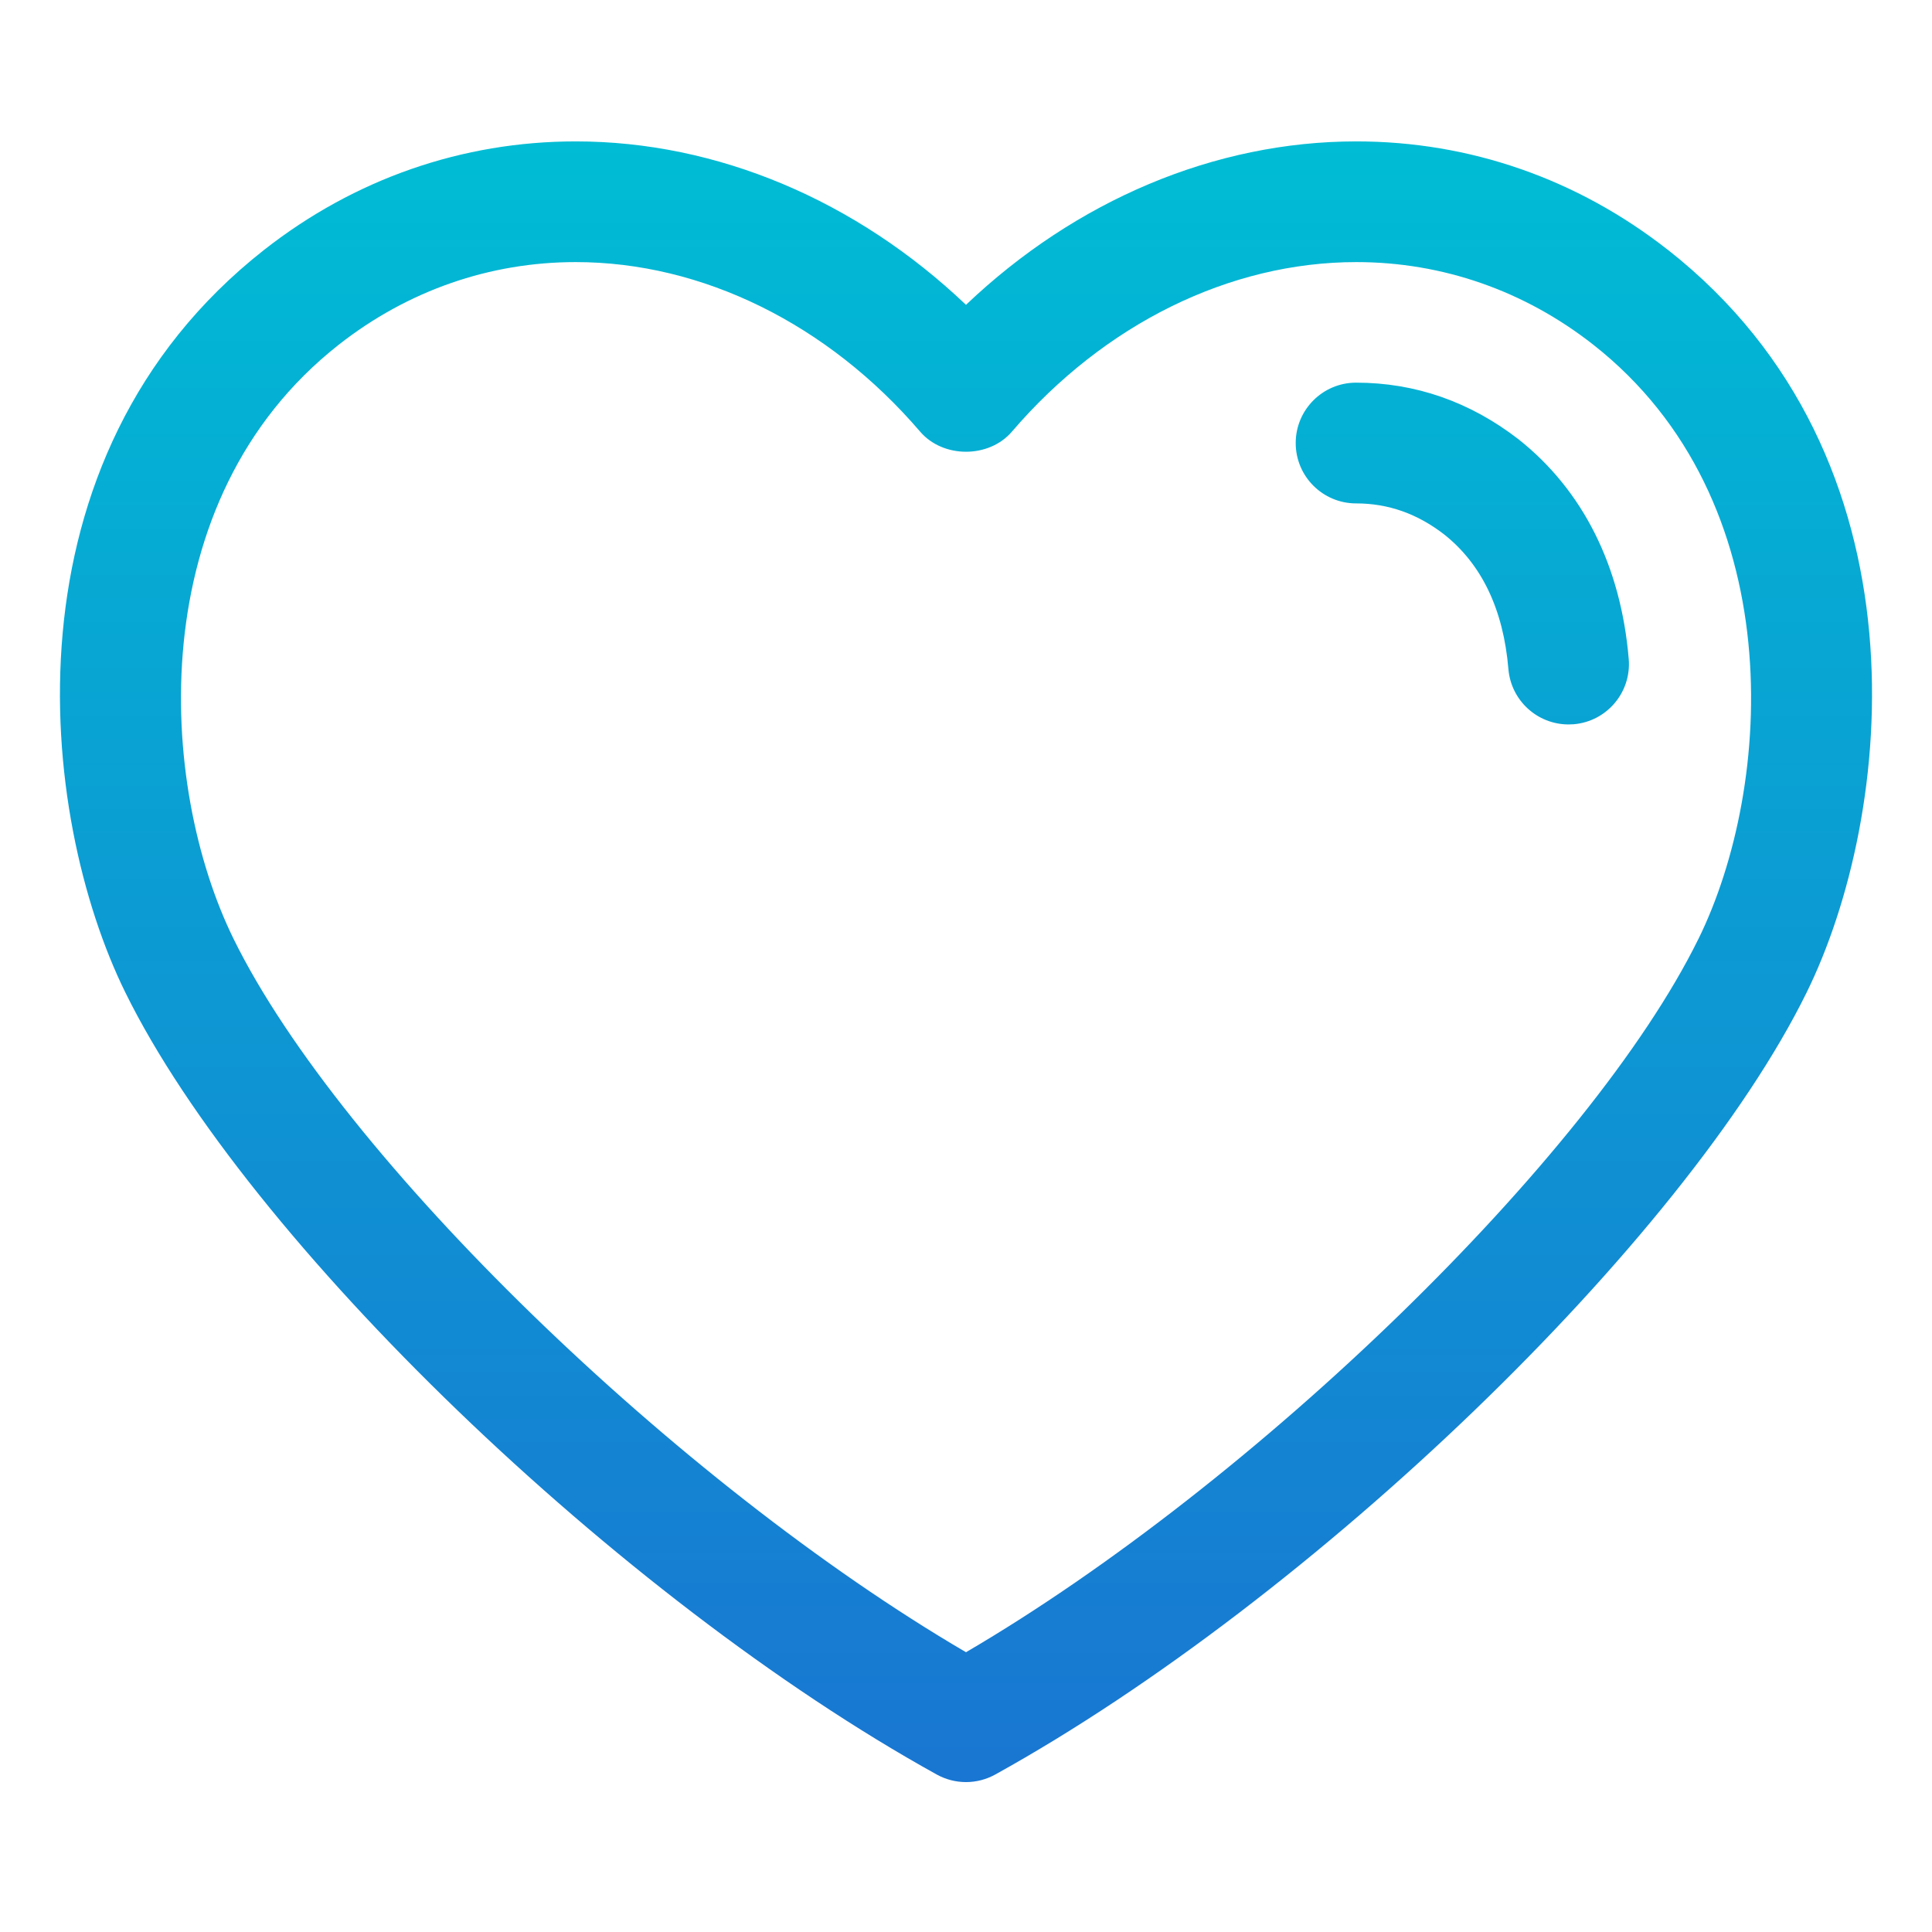 <svg height="512" viewBox="0 0 32 32" width="512" xmlns="http://www.w3.org/2000/svg" xmlns:xlink="http://www.w3.org/1999/xlink"><linearGradient id="SVGID_1_" gradientUnits="userSpaceOnUse" x1="16" x2="16" y1="2.342" y2="29.517"><stop offset="0" stop-color="#00bcd4"/><stop offset="1" stop-color="#1976d2"/></linearGradient><g id="_x30_1_love"><path d="m27.622 4.136c-1.496-1.173-3.279-1.794-5.158-1.794-2.341 0-4.645.975-6.464 2.707-1.819-1.731-4.123-2.707-6.464-2.707-1.878 0-3.662.621-5.158 1.794-4.396 3.45-3.744 9.379-2.3 12.306 2.021 4.106 8.175 10.036 13.438 12.95.151.083.317.125.484.125s.333-.042.484-.125c5.263-2.914 11.417-8.844 13.438-12.95 1.443-2.927 2.096-8.857-2.3-12.307zm.506 11.422c-1.779 3.613-7.35 9.013-12.128 11.808-4.778-2.795-10.349-8.195-12.128-11.809-1.252-2.539-1.54-7.273 1.741-9.849 1.14-.894 2.497-1.367 3.923-1.367 2.095 0 4.175 1.024 5.705 2.809.38.443 1.139.443 1.519 0 1.53-1.785 3.609-2.809 5.705-2.809 1.426 0 2.783.473 3.923 1.367 3.281 2.575 2.993 7.31 1.741 9.849zm-1.151-4.642c.046.55-.362 1.034-.913 1.08-.028.002-.057.003-.084.003-.515 0-.952-.395-.996-.917-.083-.986-.441-1.736-1.064-2.23-.444-.343-.924-.514-1.459-.514-.552 0-1-.448-1-1s.448-1 1-1c.981 0 1.887.316 2.692.939 1.067.846 1.695 2.101 1.824 3.638z" fill="url(#SVGID_1_)"/></g></svg>
